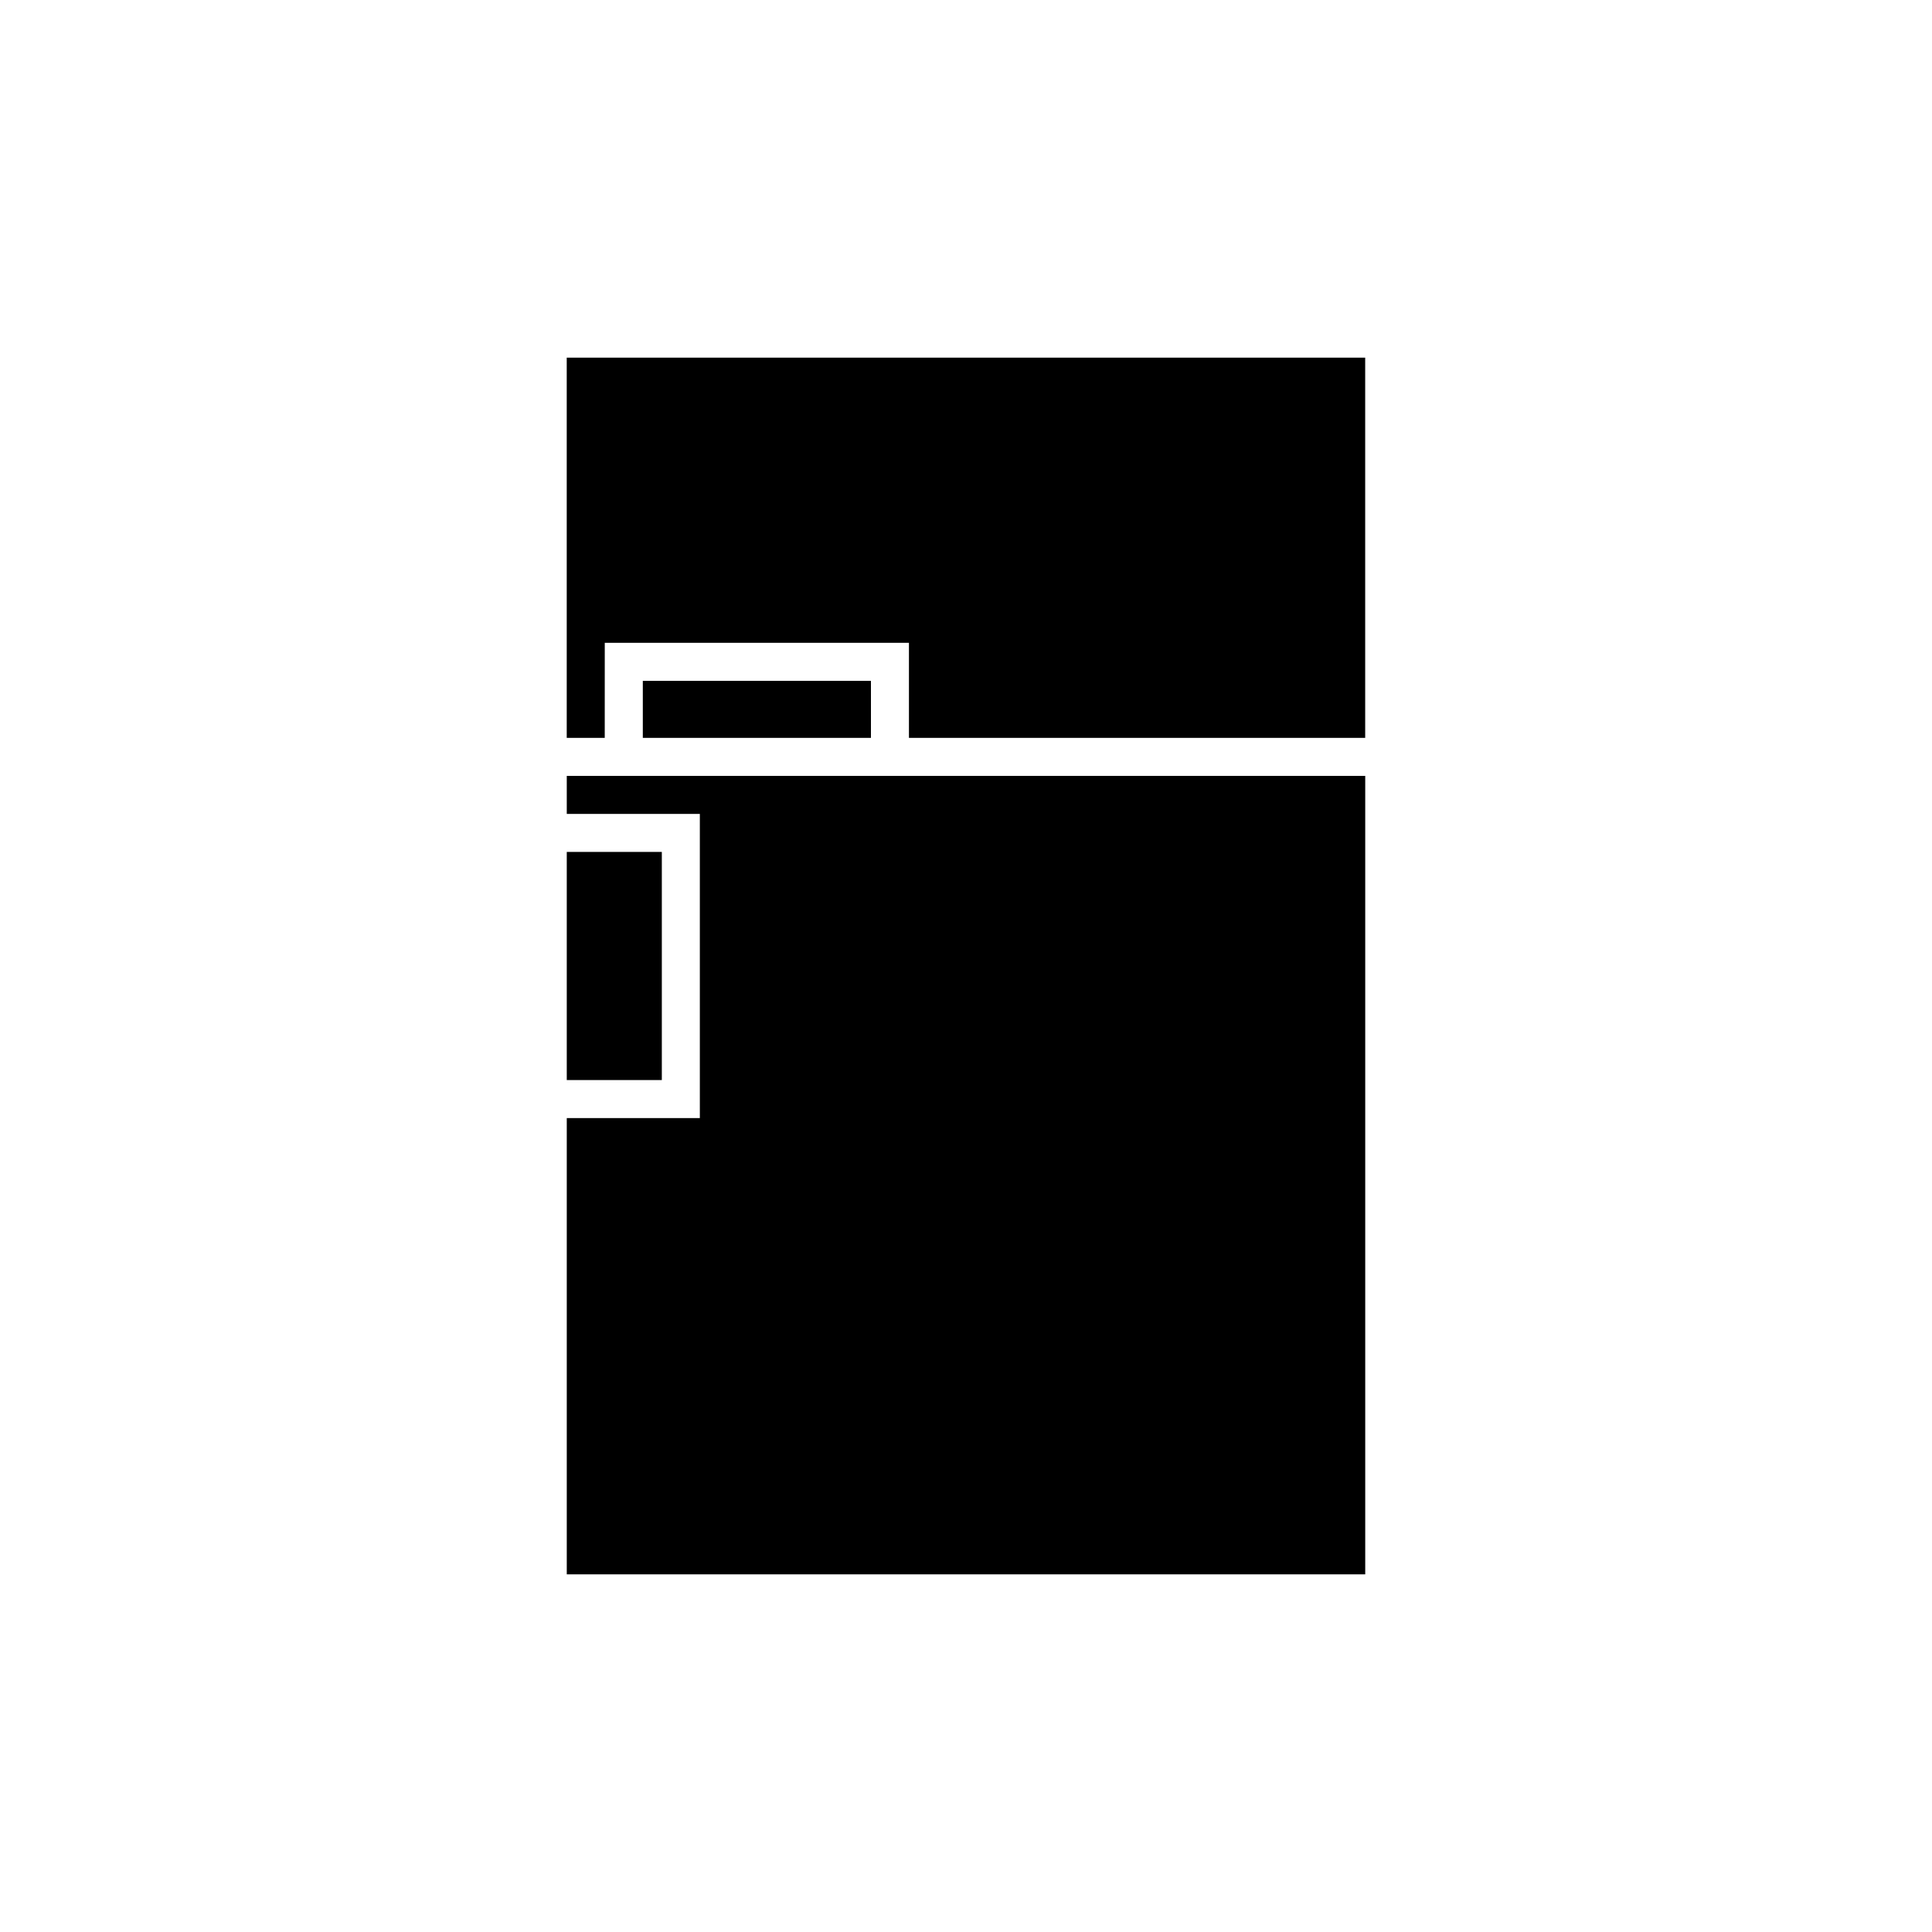 <?xml version="1.0" encoding="UTF-8"?>
<!-- Uploaded to: ICON Repo, www.iconrepo.com, Generator: ICON Repo Mixer Tools -->
<svg fill="#000000" width="800px" height="800px" version="1.1" viewBox="144 144 512 512" xmlns="http://www.w3.org/2000/svg">
 <g>
  <path d="m294.2 369.77h25.191v60.457h-25.191z"/>
  <path d="m304.27 314.35h80.609v25.191h120.91v-100.76h-211.6v100.76h10.074z"/>
  <path d="m374.81 324.43v15.113h-60.457v-15.113z"/>
  <path d="m294.2 349.62v10.078h35.266v80.609h-35.266v120.91h211.6v-211.6z"/>
 </g>
</svg>